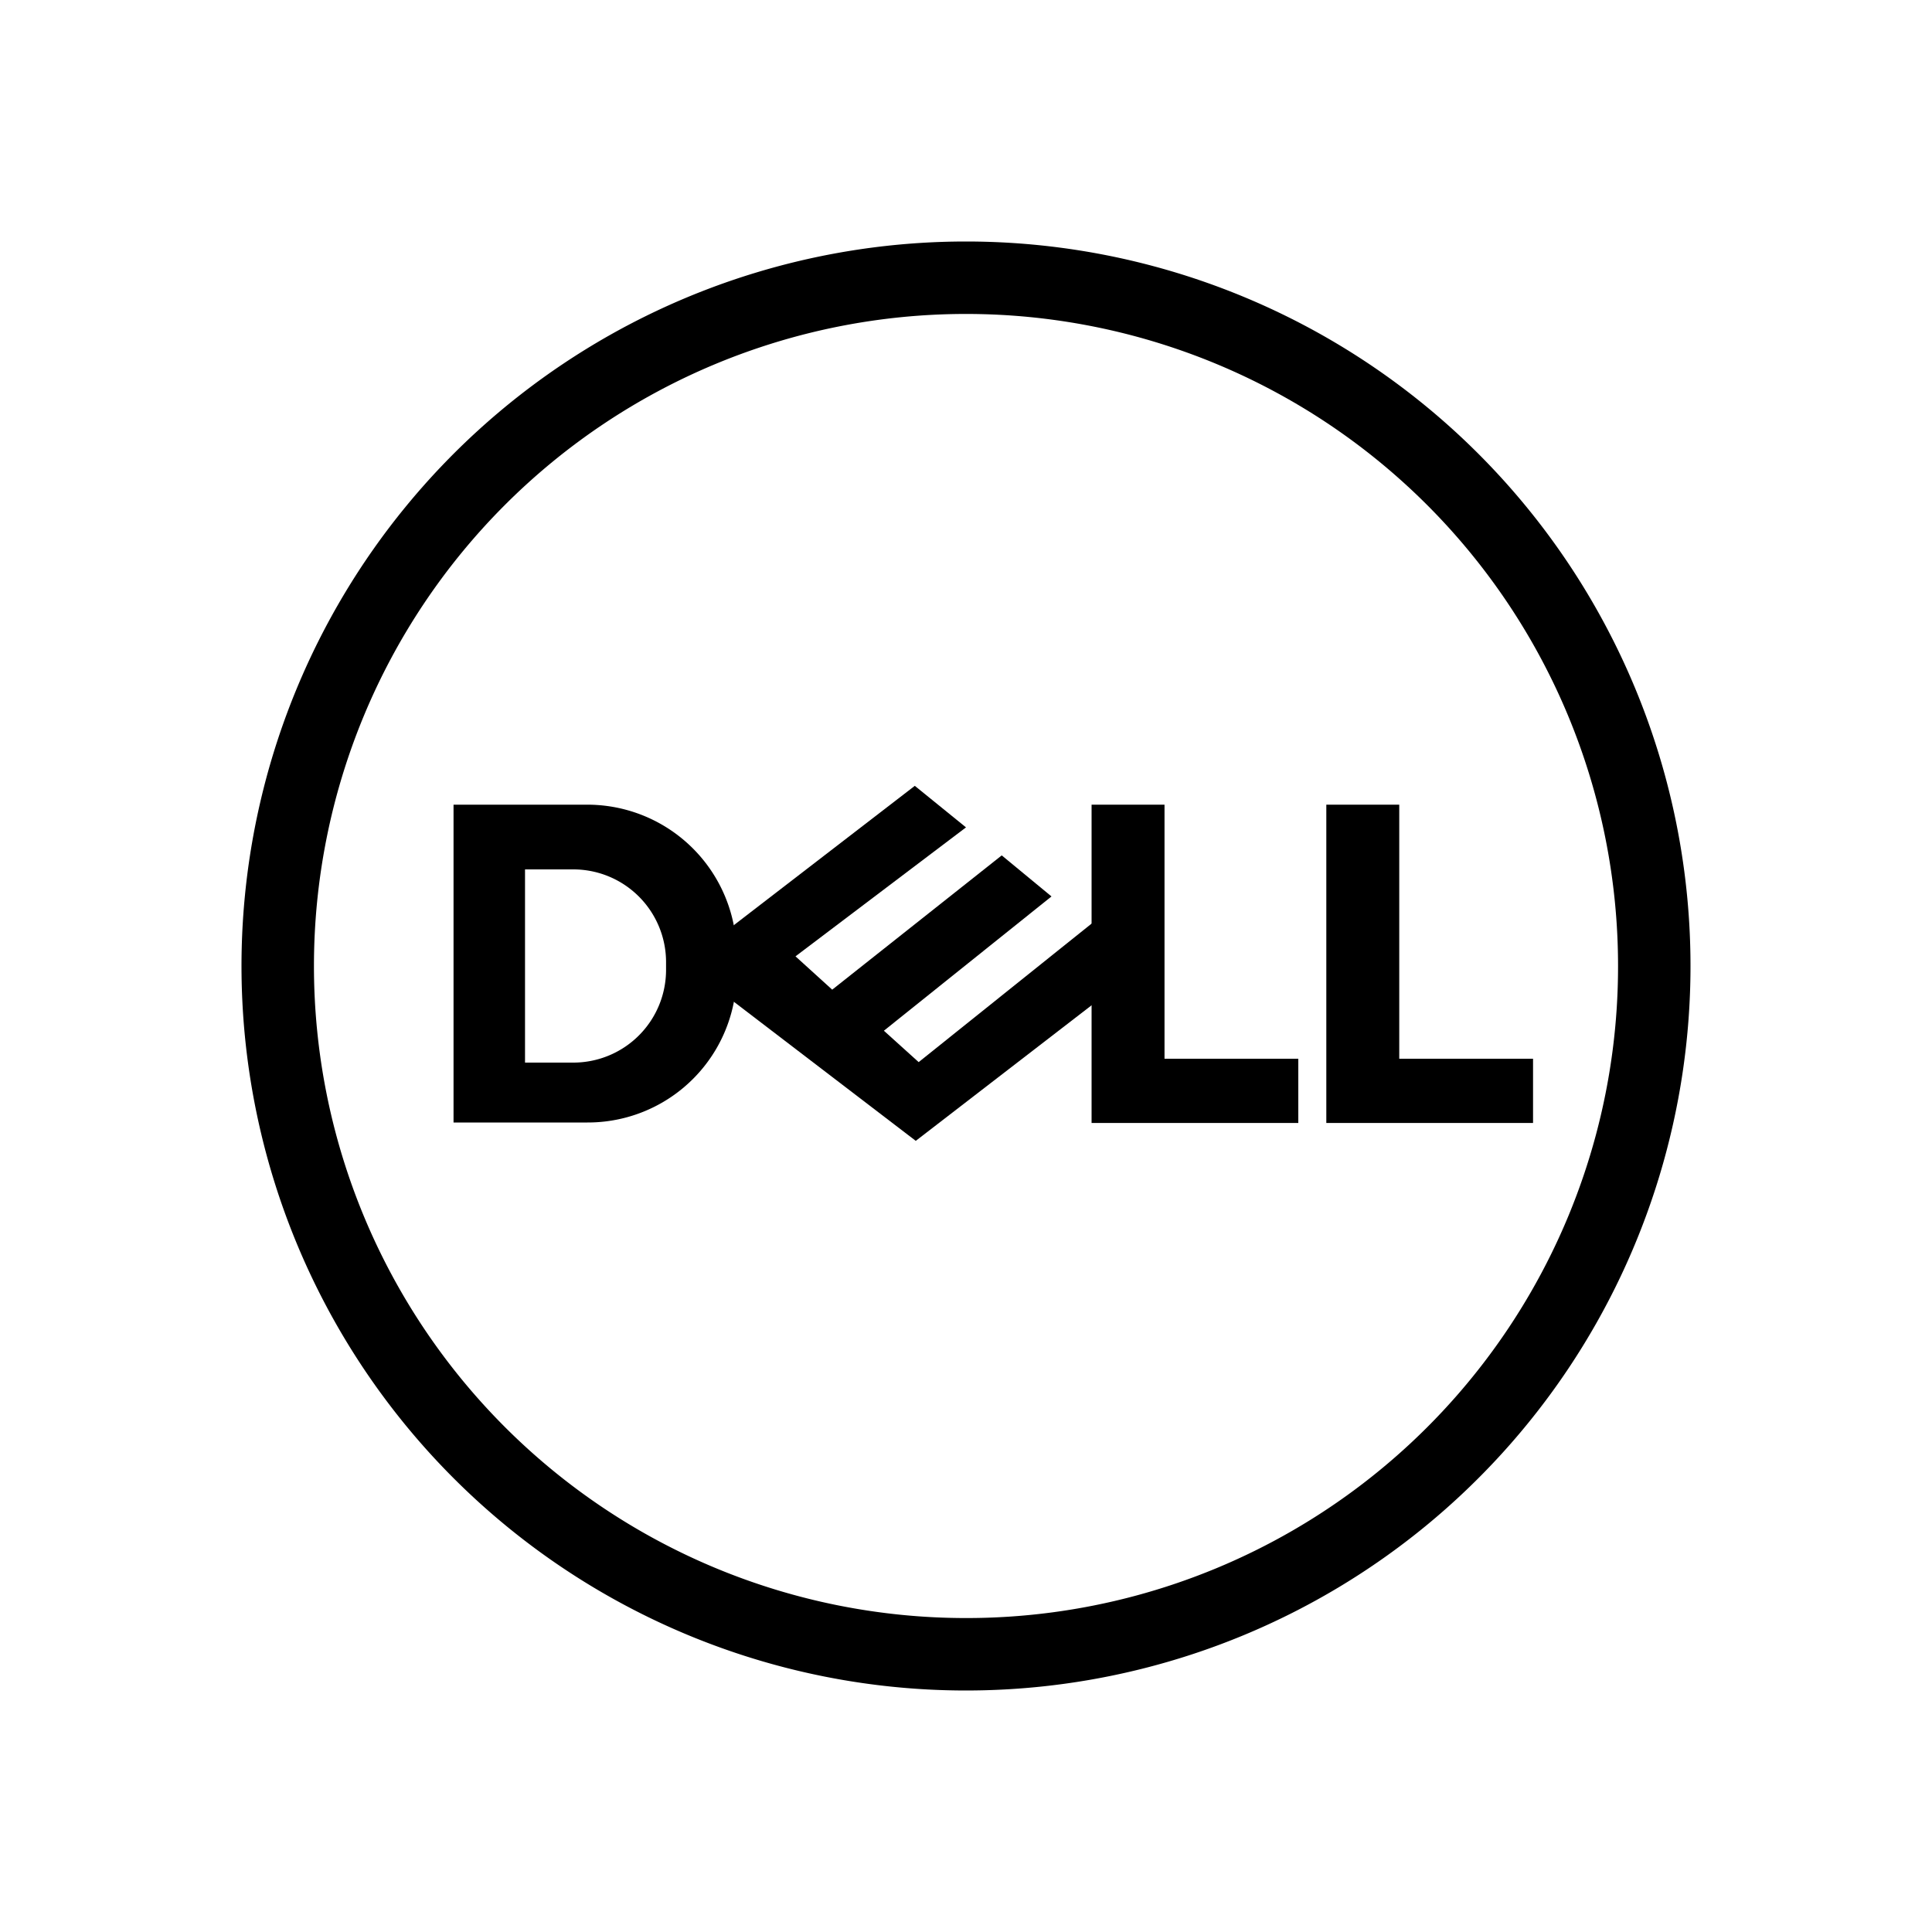 <?xml version="1.0" ?><svg viewBox="0 0 40 40" xmlns="http://www.w3.org/2000/svg"><g id="Logos"><g id="Dell"><path d="M12.16,16.66H9.39v6.58h2.77a3.08,3.08,0,0,0,3.09-3.08v-.41A3.09,3.09,0,0,0,12.16,16.66Zm1.63,3.41A1.92,1.92,0,0,1,11.87,22h-1V18h1a1.92,1.92,0,0,1,1.92,1.92Z"/><polygon points="18.94 16.27 20 17.13 16.47 19.8 17.23 20.49 20.74 17.71 21.77 18.56 18.3 21.34 19.02 21.99 22.89 18.89 22.89 20.59 18.96 23.62 14.16 19.95 18.94 16.27"/><polygon points="24.11 21.92 24.11 16.66 22.6 16.66 22.6 21.92 22.6 23.25 24.11 23.25 26.88 23.25 26.88 21.92 24.11 21.92"/><polygon points="28.97 21.92 28.97 16.66 27.46 16.66 27.46 21.92 27.46 23.25 28.97 23.25 31.74 23.25 31.74 21.92 28.97 21.92"/><path d="M20,5A15,15,0,1,0,35,20,15,15,0,0,0,20,5Zm0,28.5A13.5,13.5,0,1,1,33.5,20,13.49,13.49,0,0,1,20,33.5Z"/></g></g></svg>